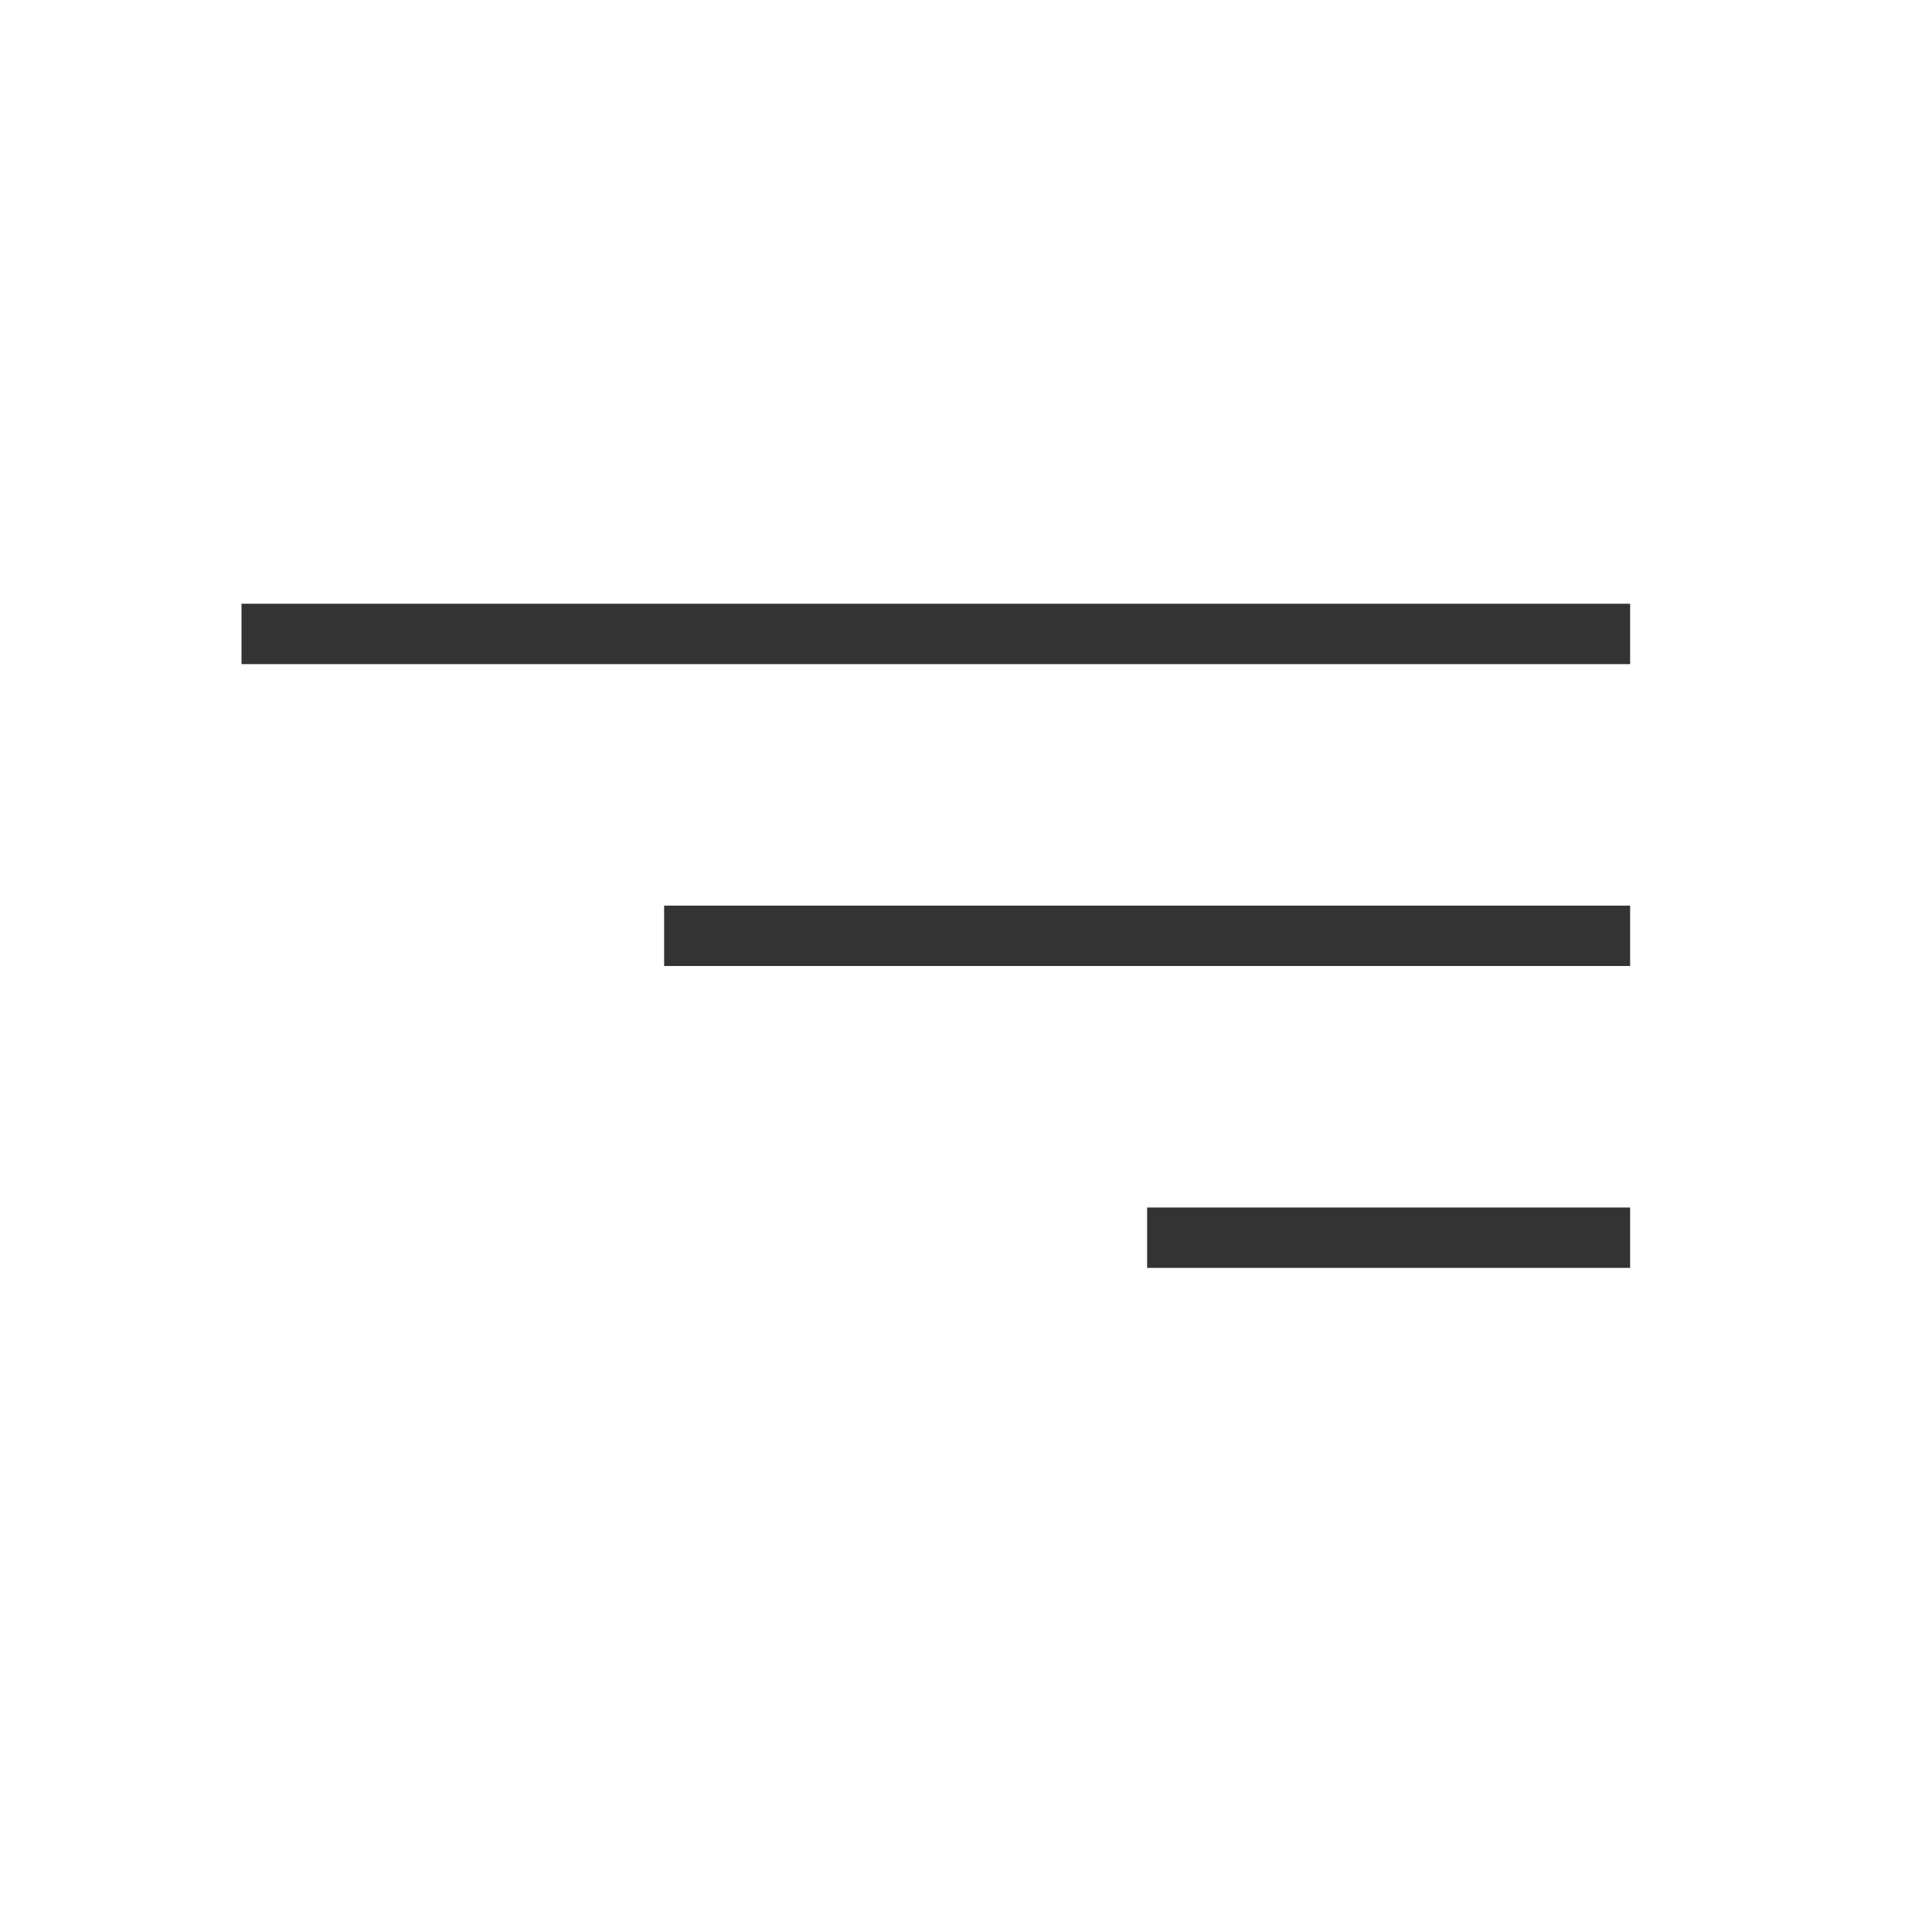 <svg width="32" height="32" viewBox="0 0 32 32" fill="none" xmlns="http://www.w3.org/2000/svg">
<rect x="4" y="10" width="23" height="1" fill="#333333"/>
<rect x="11" y="15" width="16" height="1" fill="#333333"/>
<rect x="19" y="20" width="8" height="1" fill="#333333"/>
</svg>
